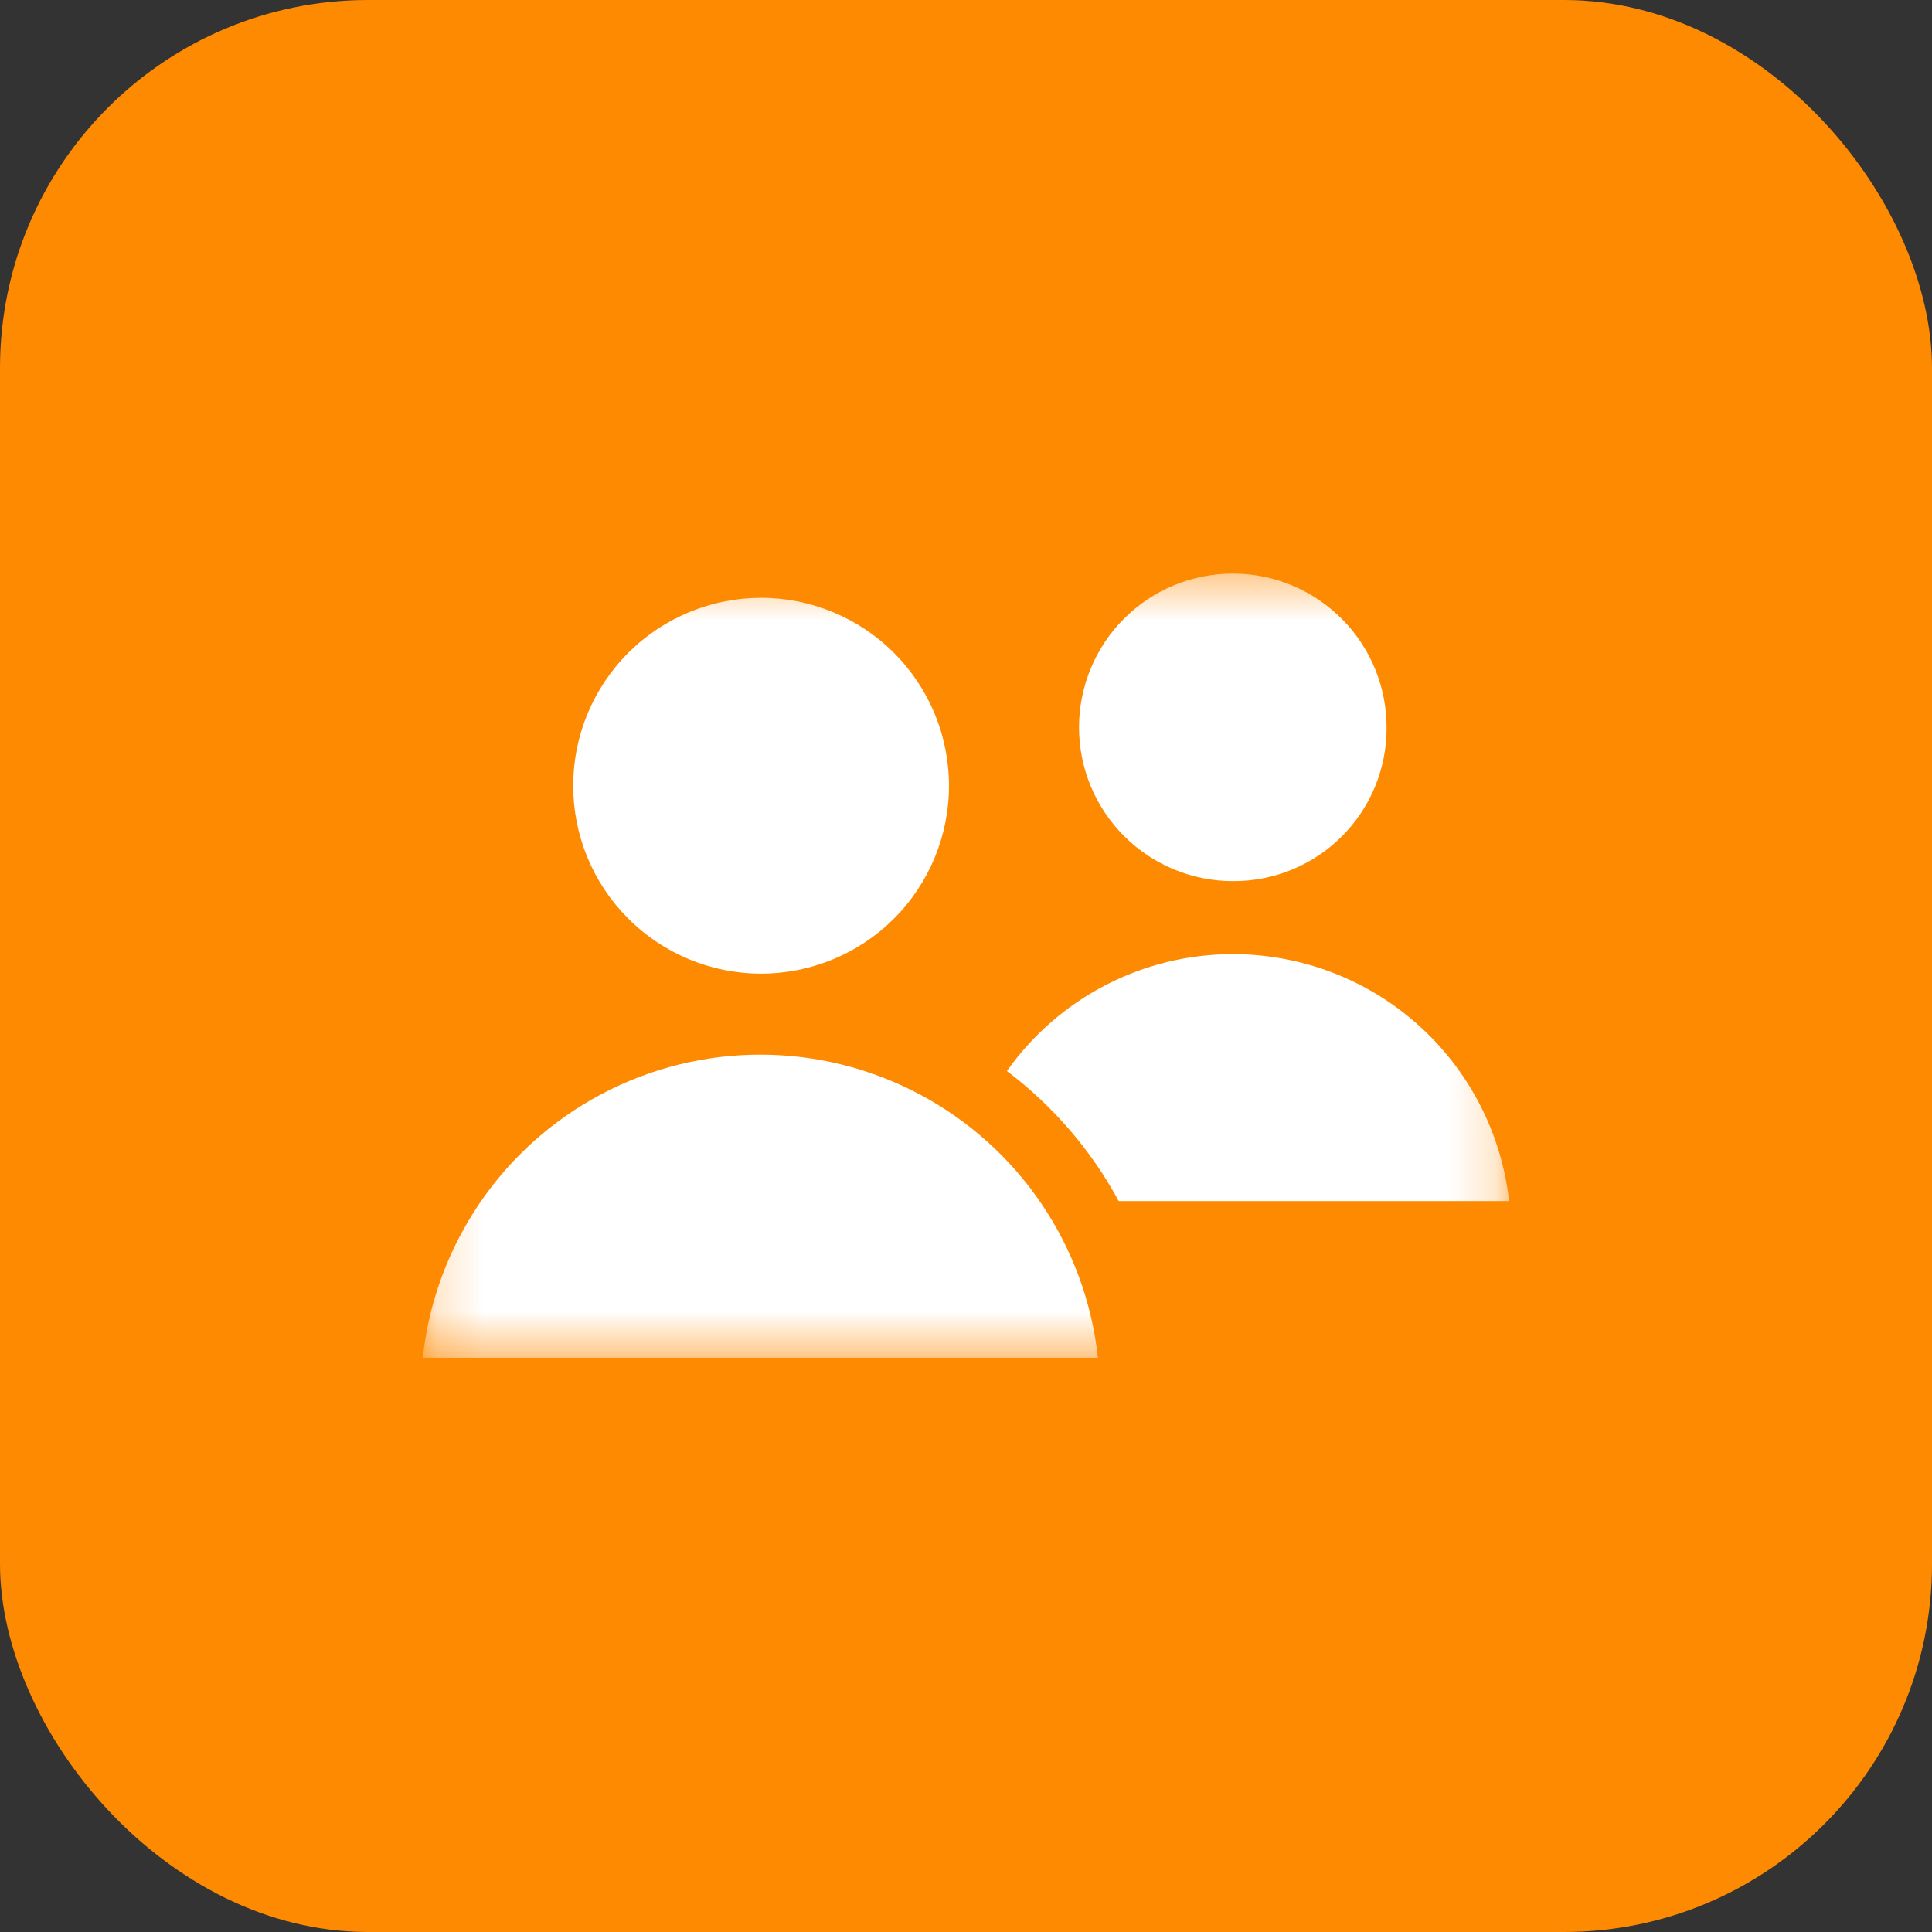<svg width="42" height="42" viewBox="0 0 42 42" fill="none" xmlns="http://www.w3.org/2000/svg">
<rect x="0" y="0" width="42" height="42" fill="#333333" stroke="none"/>
<rect width="42" height="42" rx="8" fill="#FE8A02"/>
<mask id="mask0_6288_9798" style="mask-type:luminance" maskUnits="userSpaceOnUse" x="9" y="12" width="24" height="18">
<path d="M9.191 12.422H32.807V29.531H9.191V12.422Z" fill="white"/>
</mask>
<g mask="url(#mask0_6288_9798)">
<path d="M16.531 21.166C15.448 21.162 14.412 20.729 13.649 19.961C12.885 19.193 12.458 18.154 12.461 17.072C12.463 15.989 12.896 14.952 13.662 14.188C14.429 13.424 15.468 12.995 16.55 12.996C17.633 12.998 18.671 13.429 19.436 14.195C20.201 14.961 20.63 15.999 20.63 17.081C20.63 18.167 20.198 19.209 19.429 19.975C18.66 20.741 17.617 21.17 16.531 21.166V21.166ZM9.192 29.516H23.867C23.605 27.082 22.152 24.936 19.988 23.788C17.825 22.64 15.233 22.64 13.07 23.788C10.907 24.936 9.454 27.082 9.191 29.516H9.192ZM30.143 15.834C30.149 14.946 29.802 14.092 29.177 13.461C28.552 12.829 27.702 12.472 26.814 12.469C25.926 12.465 25.073 12.815 24.443 13.441C23.813 14.068 23.459 14.919 23.457 15.807C23.456 16.695 23.808 17.547 24.436 18.175C25.064 18.804 25.916 19.156 26.804 19.155C27.688 19.16 28.537 18.812 29.164 18.189C29.791 17.566 30.143 16.718 30.143 15.834H30.143ZM26.804 20.742C24.85 20.741 23.017 21.689 21.889 23.284C22.892 24.041 23.722 25.005 24.32 26.111H32.807C32.641 24.634 31.937 23.271 30.83 22.281C29.723 21.29 28.289 20.743 26.803 20.742H26.804Z" fill="white"/>
</g>
</svg>
